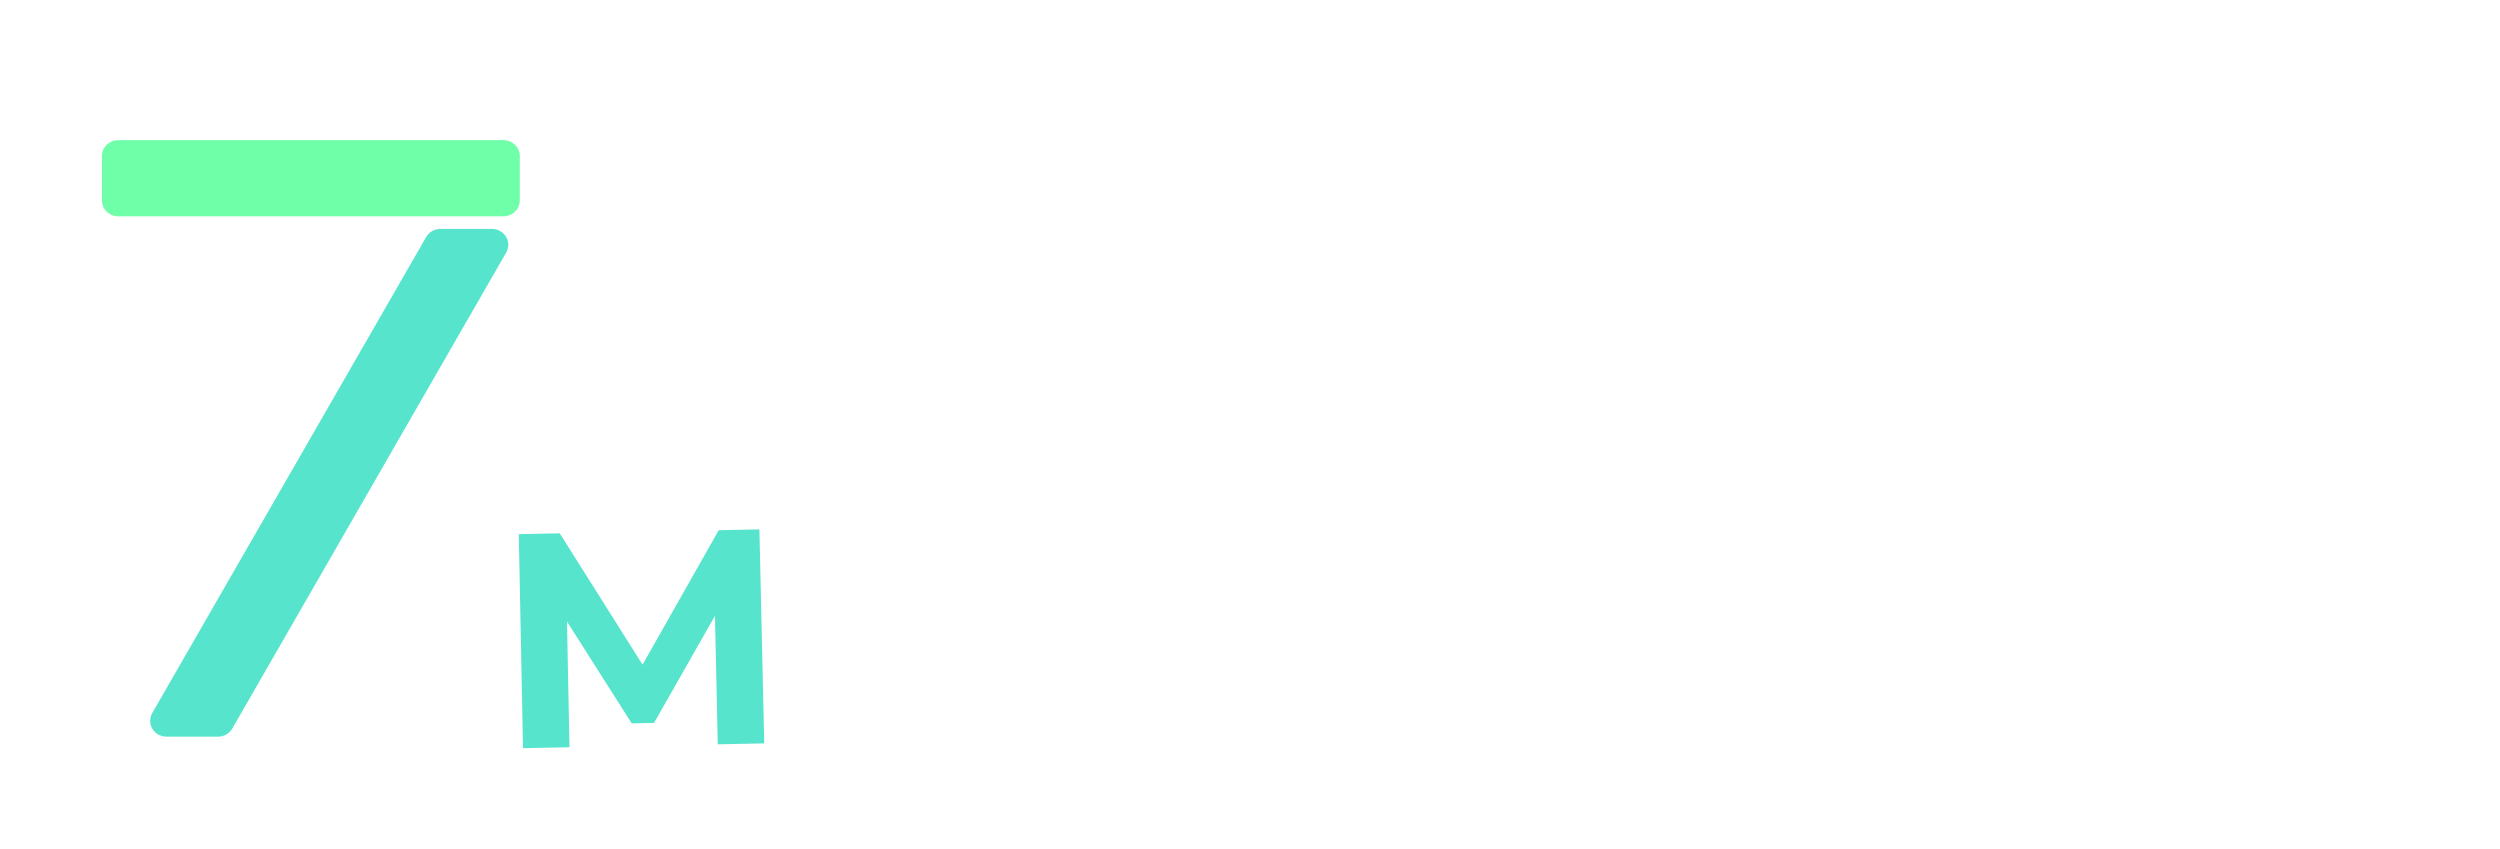 <svg width="981" height="333" viewBox="0 0 981 333" fill="none" xmlns="http://www.w3.org/2000/svg">
<g clip-path="url(#clip0_431_1551)">
<path d="M205.226 293.578L203.569 209.594L219.646 209.277L256.569 267.84L248.05 268.008L282.034 208.047L297.991 207.732L299.888 291.711L281.651 292.07L280.426 236.044L283.785 235.977L256.641 283.682L247.883 283.855L218.278 237.27L222.357 237.189L223.463 293.218L205.226 293.578Z" fill="#57E4CD"/>
<path d="M197.563 55H46.405C42.868 55 40 57.788 40 61.226V78.66C40 82.099 42.868 84.886 46.405 84.886H197.563C201.1 84.886 203.968 82.099 203.968 78.66V61.226C203.968 57.788 201.1 55 197.563 55Z" fill="#6FFFA8"/>
<path d="M65.338 289.063H85.565C86.704 289.062 87.821 288.766 88.803 288.206C89.784 287.646 90.595 286.841 91.15 285.875L198.639 99.087C199.184 98.139 199.465 97.069 199.453 95.983C199.441 94.897 199.137 93.832 198.571 92.896C198.005 91.959 197.197 91.183 196.227 90.644C195.257 90.105 194.158 89.822 193.041 89.823H172.814C171.675 89.824 170.558 90.12 169.576 90.68C168.595 91.24 167.784 92.045 167.229 93.011L59.74 279.799C59.195 280.747 58.914 281.817 58.926 282.903C58.938 283.989 59.242 285.054 59.808 285.99C60.374 286.927 61.182 287.703 62.152 288.243C63.122 288.782 64.221 289.065 65.338 289.063V289.063Z" fill="#57E4CD"/>
</g>
<defs>
<clipPath id="clip0_431_1551">
<rect width="981" height="333" fill="white"/>
</clipPath>
</defs>
</svg>
